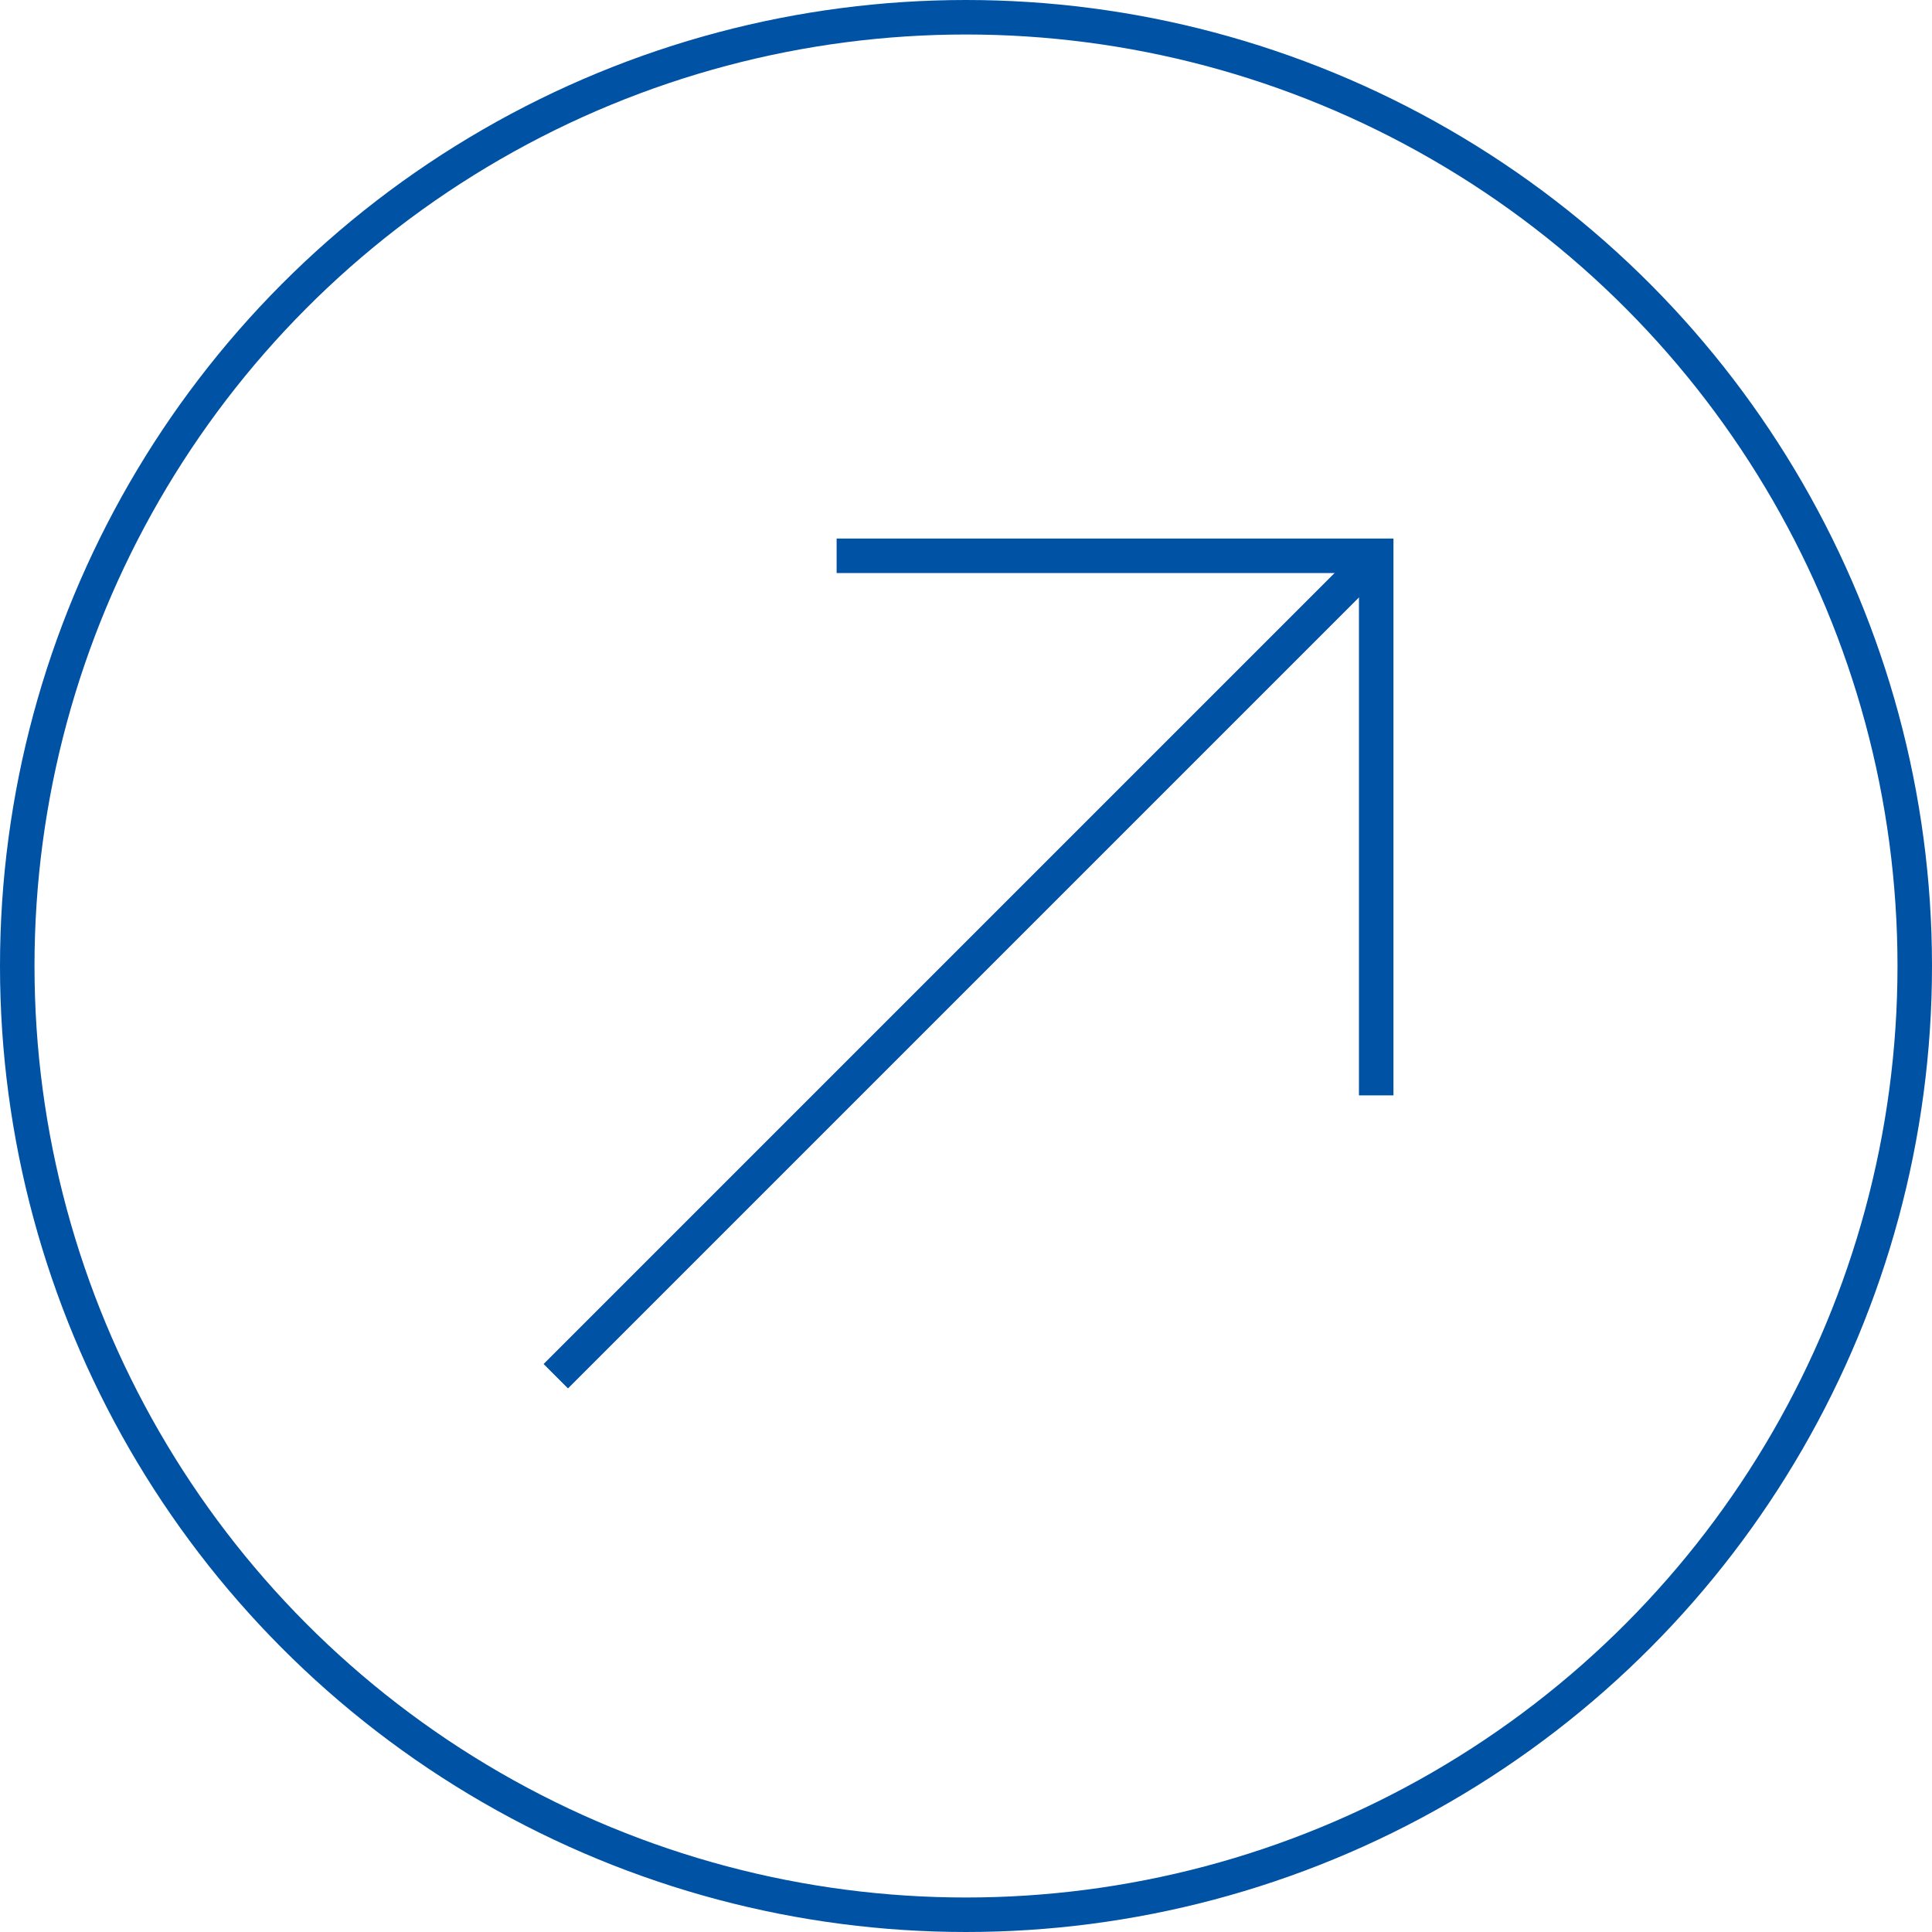 <svg xmlns="http://www.w3.org/2000/svg" viewBox="0 0 56 56"><defs><style>.cls-1{fill:none;stroke:#0052a4;stroke-miterlimit:10;}</style></defs><g id="Layer_2" data-name="Layer 2"><g id="Layer_1-2" data-name="Layer 1"><circle class="cls-1" cx="28" cy="28" r="27.5"/><line class="cls-1" x1="16.11" y1="39.89" x2="39.89" y2="16.11"/><polyline class="cls-1" points="24.25 16.11 39.89 16.11 39.89 31.75"/></g></g></svg>